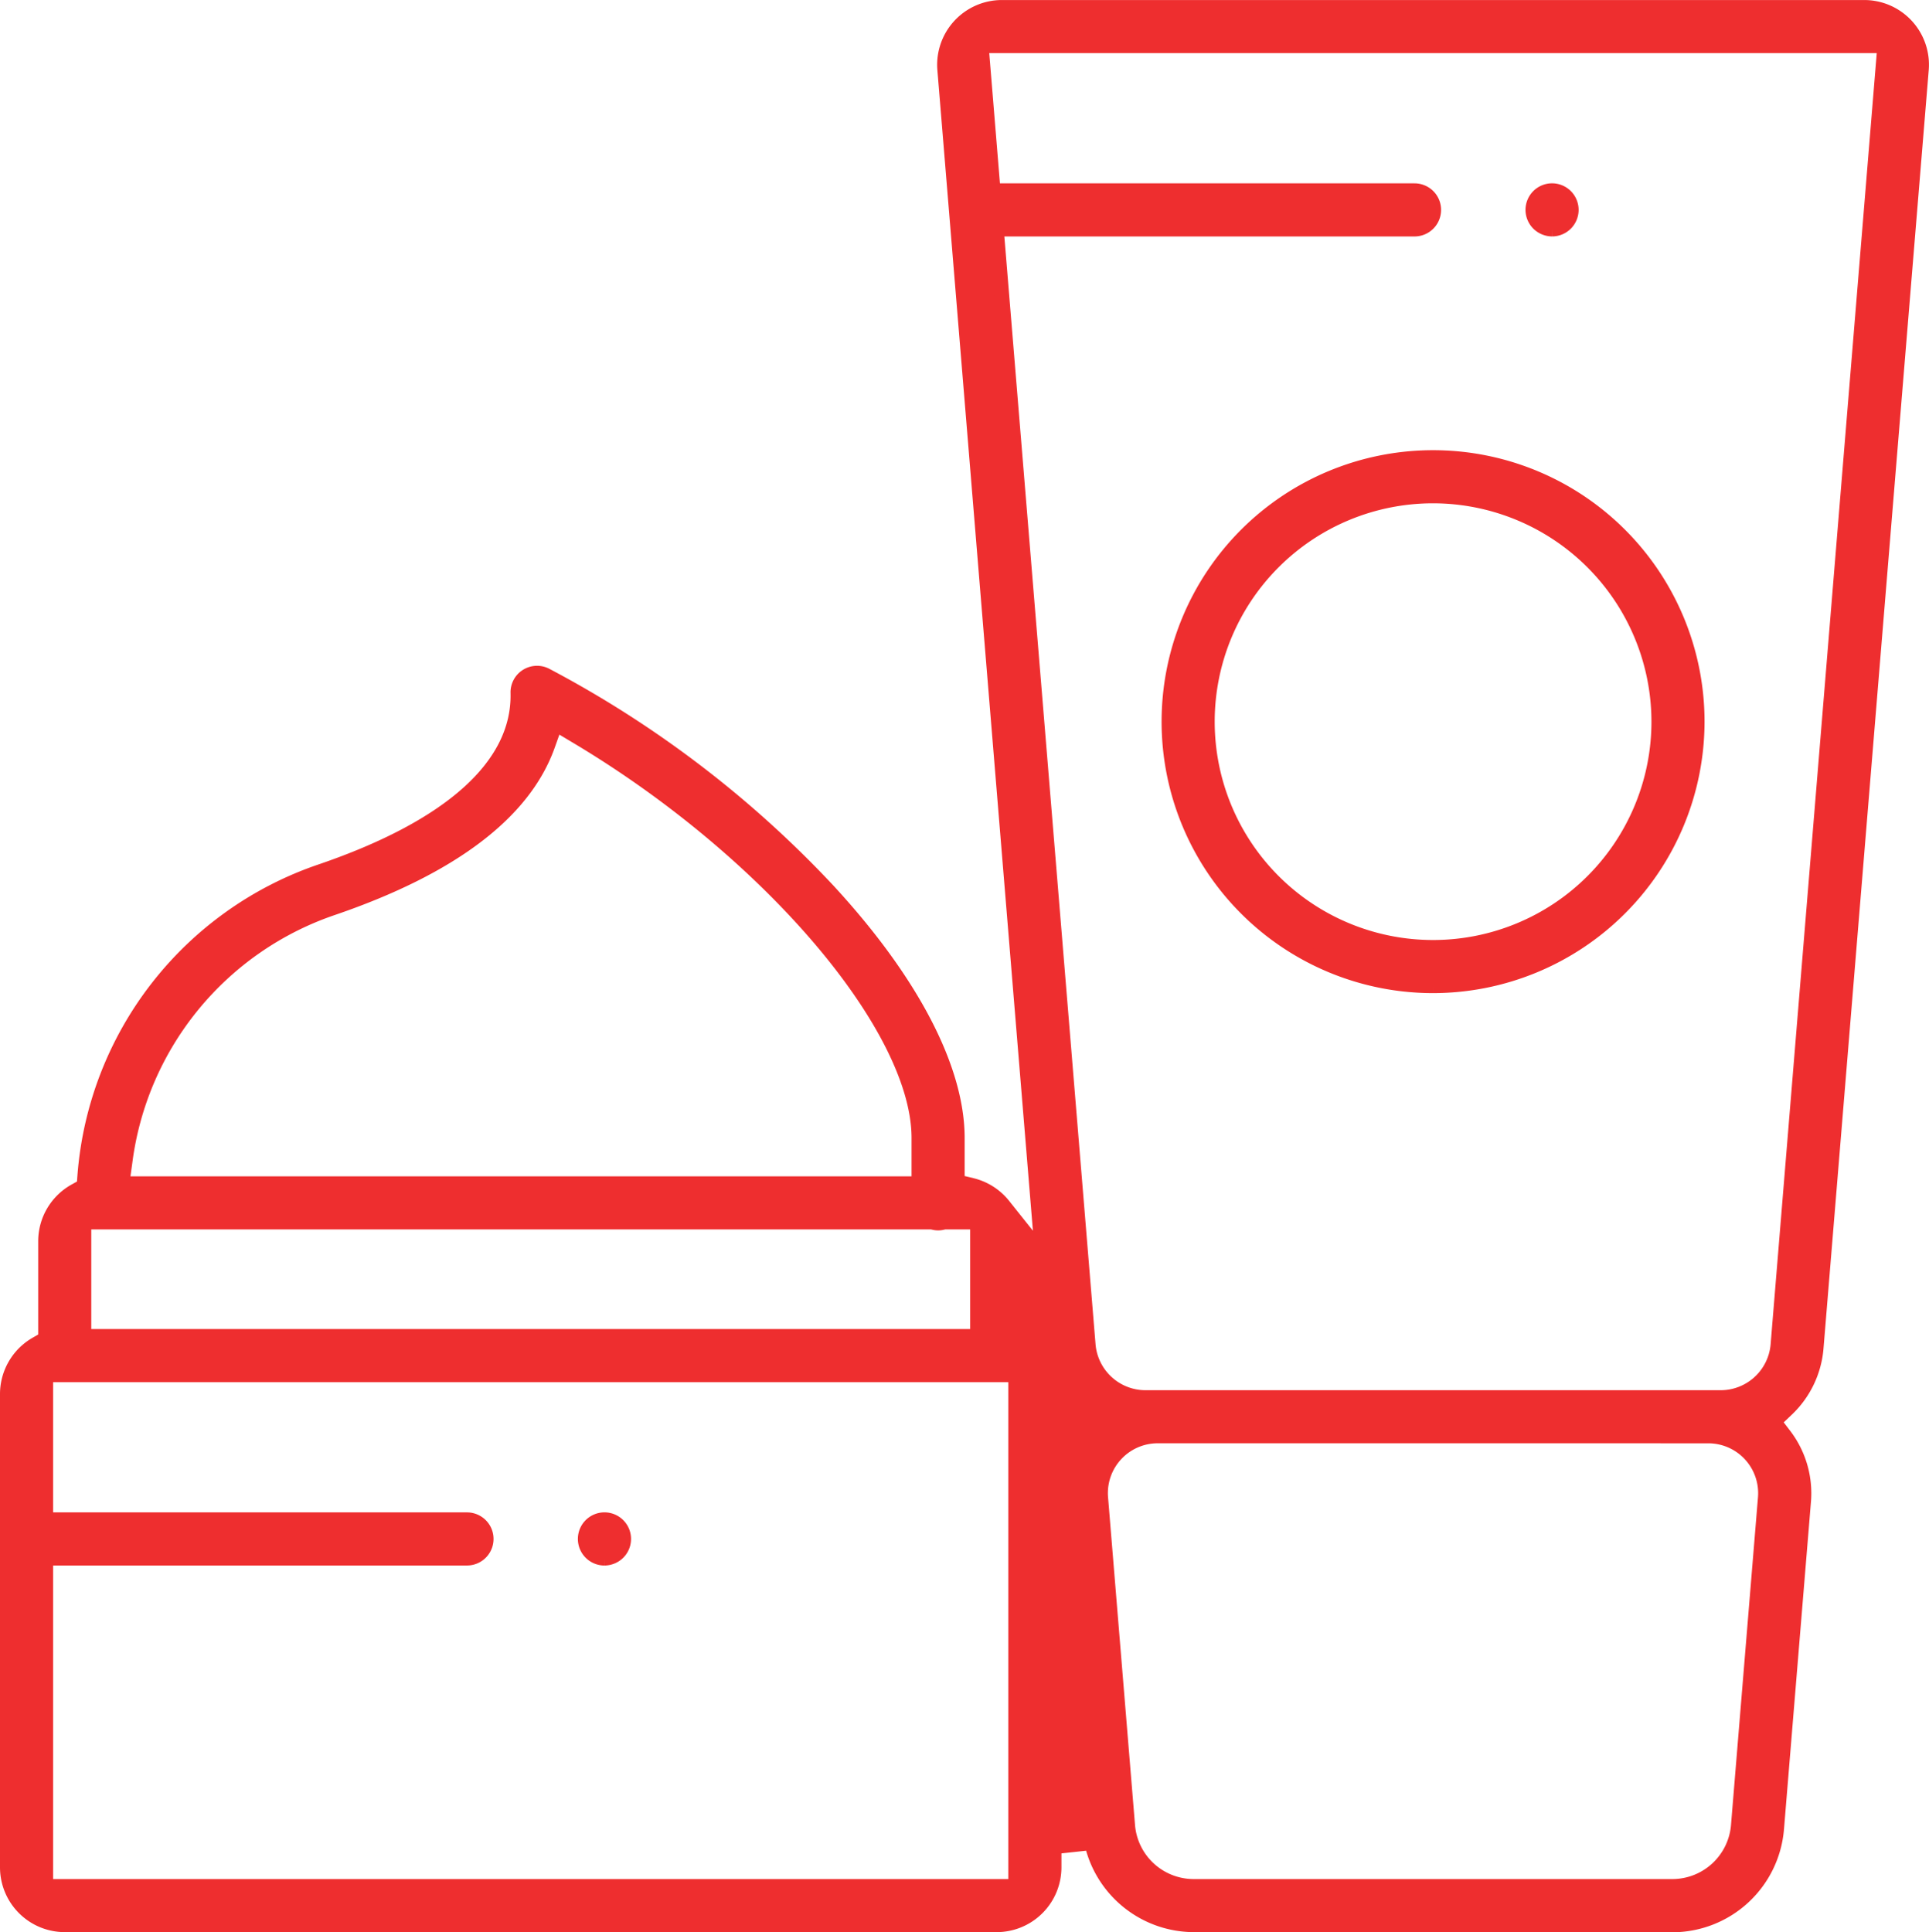 <svg xmlns="http://www.w3.org/2000/svg" width="64.732" height="64.84" viewBox="0 0 64.732 64.84">
  <g id="picto-03-conseils_cosmetiques" transform="translate(0.25 0.251)">
    <path id="Tracé_37580" data-name="Tracé 37580" d="M39.8,64.339a3.52,3.52,0,0,1-3.414-2.754l-1.267.137v.694A1.925,1.925,0,0,1,33.2,64.339H1.923A1.925,1.925,0,0,1,0,62.417V46.524a1.931,1.931,0,0,1,.963-1.662l.319-.185V41.4a1.927,1.927,0,0,1,.99-1.68l.3-.167.026-.343A11.735,11.735,0,0,1,10.506,29c4.4-1.5,6.687-3.578,6.626-6a.64.64,0,0,1,.936-.585,35.9,35.9,0,0,1,9.451,7.207c2.807,3.036,4.352,5.989,4.352,8.315v1.476l.491.118a1.934,1.934,0,0,1,1.054.672l1.312,1.645L31.455,2.079A1.923,1.923,0,0,1,33.371,0H62.308a1.922,1.922,0,0,1,1.916,2.08L60.692,44.993a3.2,3.2,0,0,1-1,2.063l-.42.4.351.459a3.2,3.2,0,0,1,.649,2.209l-.907,11.011a3.515,3.515,0,0,1-3.484,3.209ZM38.6,47.934a1.922,1.922,0,0,0-1.916,2.08l.906,11.012A2.226,2.226,0,0,0,39.8,63.058H55.88a2.226,2.226,0,0,0,2.206-2.032l.906-11.011a1.923,1.923,0,0,0-1.916-2.08ZM1.282,63.058H33.836V45.883H1.282v4.87H15.421a.641.641,0,0,1,0,1.282H1.282Zm34.983-18.17a1.933,1.933,0,0,0,1.916,1.765H57.5a1.933,1.933,0,0,0,1.916-1.765L63,1.281H32.675l.4,4.871H47.218a.641.641,0,1,1,0,1.282H33.182ZM2.563,44.6H32.555V40.757H31.441l-.069.016a.616.616,0,0,1-.282,0l-.069-.016H2.563ZM18.126,24.766c-.807,2.253-3.231,4.086-7.2,5.446a10.4,10.4,0,0,0-6.985,8.54l-.1.724H30.589V37.937c0-3.735-5.066-9.667-11.533-13.506l-.668-.4Z" fill="#ee2e2f" stroke="#ee2e2f" stroke-width="0.5"/>
    <path id="Tracé_37581" data-name="Tracé 37581" d="M199.6,91.645a8.86,8.86,0,1,1,8.86-8.86,8.87,8.87,0,0,1-8.86,8.86m0-16.438a7.578,7.578,0,1,0,7.578,7.578,7.587,7.587,0,0,0-7.578-7.578" transform="translate(-151.76 -58.818)" fill="#ee2e2f" stroke="#ee2e2f" stroke-width="0.5"/>
    <path id="Tracé_37582" data-name="Tracé 37582" d="M251.138,31.385a.655.655,0,0,1-.453-.188.645.645,0,0,1-.188-.453.641.641,0,1,1,.641.641" transform="translate(-199.305 -23.952)" fill="#ee2e2f" stroke="#ee2e2f" stroke-width="0.5"/>
    <path id="Tracé_37583" data-name="Tracé 37583" d="M95.543,249.64a.642.642,0,1,1,.453-.188.654.654,0,0,1-.453.188" transform="translate(-75.508 -197.604)" fill="#ee2e2f" stroke="#ee2e2f" stroke-width="0.5"/>
  </g>
</svg>
